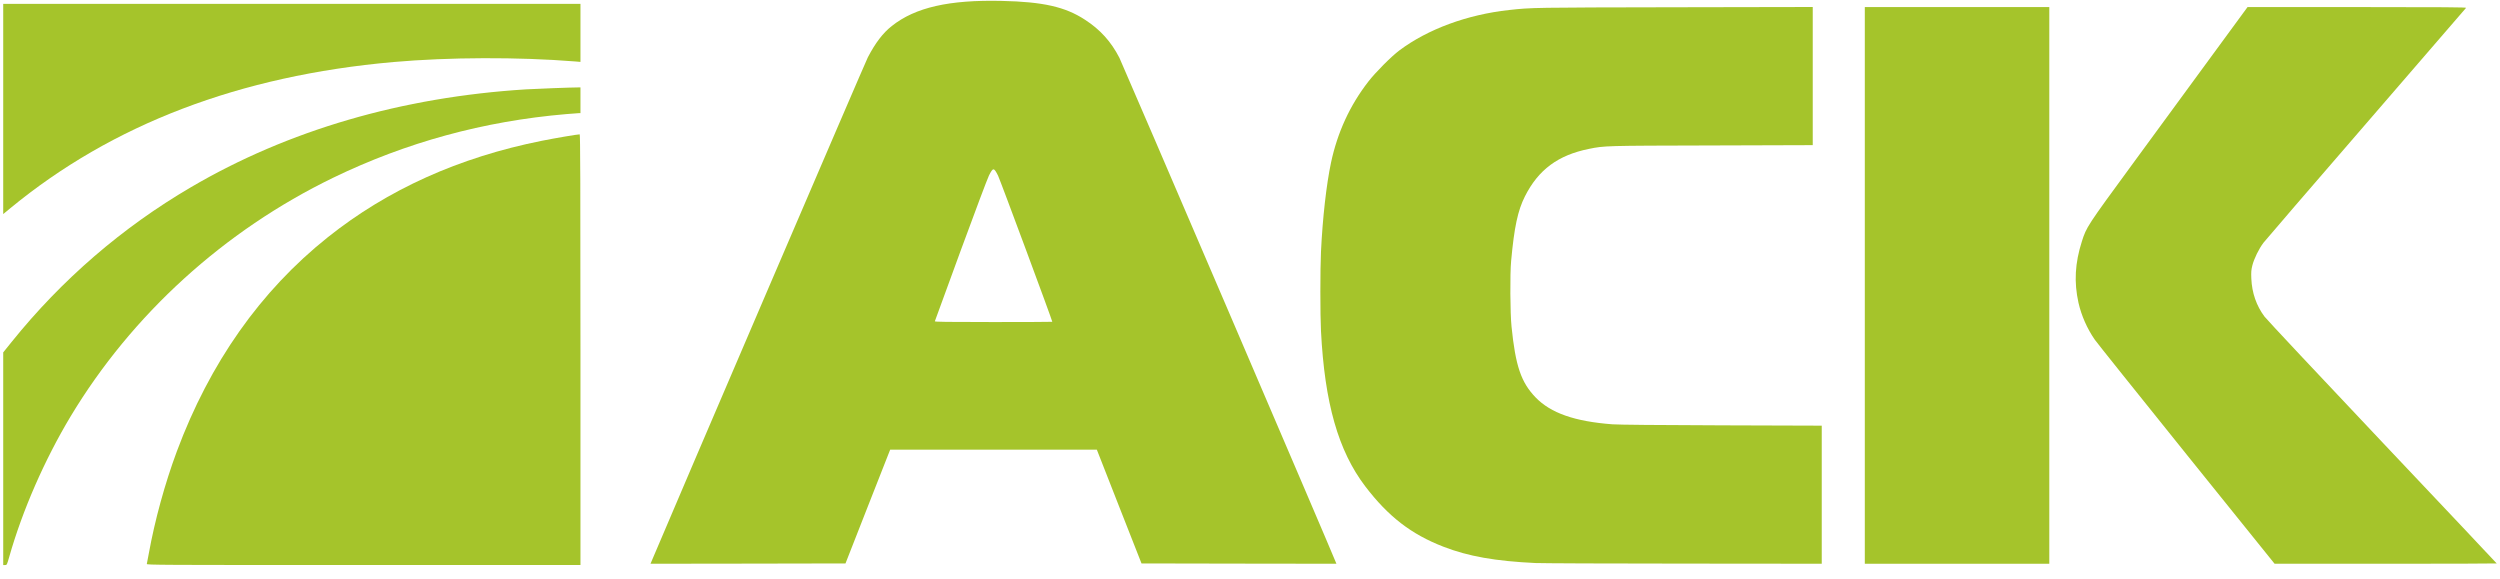 <?xml version="1.0" encoding="utf-8"?>
<!DOCTYPE svg PUBLIC "-//W3C//DTD SVG 1.0//EN" "http://www.w3.org/TR/2001/REC-SVG-20010904/DTD/svg10.dtd">
<svg version="1.0" xmlns="http://www.w3.org/2000/svg" width="1029mm" height="238.4mm" viewBox="0 0 1029 238.4" preserveAspectRatio="xMidYMid meet">
 <g fill="#a5c42b">
  <path d="M1.323 188.807 l0 -43.762 3.493 -4.339 c20.585 -25.585 45.508 -47.096 73.713 -63.606 40.031 -23.495 86.863 -37.147 138.033 -40.322 3.916 -0.238 18.574 -0.794 21.378 -0.794 l0.979 0 0 5.292 0 5.292 -0.582 0 c-0.344 0 -2.699 0.185 -5.239 0.397 -33.946 2.884 -65.855 11.615 -95.964 26.194 -44.900 21.775 -82.841 56.277 -108.109 98.293 -10.689 17.833 -19.791 38.629 -25.188 57.626 -0.979 3.440 -1.005 3.493 -1.746 3.493 l-0.767 0 0 -43.762z"/>
  <path d="M60.431 232.119 c0.079 -0.265 0.450 -2.196 0.820 -4.313 2.487 -13.732 6.615 -28.760 11.536 -42.016 13.573 -36.433 34.422 -66.040 62.098 -88.106 24.686 -19.685 54.028 -32.914 88.159 -39.740 5.583 -1.111 14.579 -2.646 15.557 -2.646 0.238 0 0.317 20.664 0.317 88.635 l0 88.635 -89.323 0 c-84.931 0 -89.297 -0.026 -89.165 -0.450z"/>
  <path d="M268.102 231.193 c11.536 -27.331 88.027 -205.528 89.085 -207.566 3.122 -5.980 6.218 -10.054 9.895 -12.938 9.631 -7.646 23.601 -10.821 45.270 -10.319 16.933 0.370 26.088 2.434 34.184 7.726 6.350 4.101 10.769 9.022 14.208 15.690 1.217 2.408 87.313 203.041 89.085 207.671 l0.238 0.582 -40.111 -0.053 -40.111 -0.079 -9.208 -23.416 -9.181 -23.416 -42.545 0 -42.519 0 -9.208 23.416 -9.181 23.416 -40.137 0.079 -40.111 0.053 0.344 -0.847z m165.021 -98.743 c0 -0.609 -21.458 -58.394 -22.331 -60.166 -1.720 -3.413 -2.037 -3.413 -3.731 -0.053 -0.635 1.270 -5.874 15.214 -11.668 30.983 -5.768 15.769 -10.557 28.840 -10.610 29.025 -0.106 0.238 4.815 0.317 24.104 0.317 13.335 0 24.236 -0.053 24.236 -0.106z"/>
  <path d="M632.090 231.749 c-16.484 -0.767 -27.755 -2.752 -37.968 -6.720 -13.256 -5.133 -22.701 -12.409 -32.200 -24.871 -11.086 -14.579 -16.695 -34.237 -18.203 -63.897 -0.344 -6.668 -0.344 -25.559 0 -32.676 0.661 -13.891 2.223 -27.649 4.128 -36.645 2.646 -12.409 7.752 -23.548 15.346 -33.338 2.963 -3.836 9.525 -10.425 12.832 -12.885 11.695 -8.731 27.914 -14.711 45.085 -16.589 9.234 -1.032 10.266 -1.032 68.210 -1.138 l56.806 -0.106 0 28.443 0 28.416 -41.725 0.132 c-44.132 0.106 -43.921 0.106 -50.350 1.402 -12.753 2.566 -20.849 8.573 -26.379 19.526 -2.963 5.874 -4.419 12.753 -5.689 26.617 -0.503 5.398 -0.397 21.564 0.159 26.987 1.640 16.245 3.942 22.992 9.922 29.184 6.218 6.429 16.113 9.895 31.644 11.060 2.566 0.185 18.389 0.344 45.059 0.423 l41.063 0.132 0 28.416 0 28.416 -56.674 -0.053 c-31.194 0 -58.658 -0.132 -61.066 -0.238z"/>
  <path d="M767.556 117.475 l0 -114.565 37.968 0 37.968 0 0 114.565 0 114.565 -37.968 0 -37.968 0 0 -114.565z"/>
  <path d="M899.980 187.034 c-19.923 -24.765 -36.909 -45.985 -37.730 -47.175 -3.175 -4.551 -5.556 -10.001 -6.747 -15.240 -1.879 -8.493 -1.455 -16.325 1.402 -25.268 1.879 -5.900 2.090 -6.244 20.876 -31.882 9.551 -13.017 24.104 -32.888 32.332 -44.132 l14.975 -20.426 45.085 0 c35.454 0 45.032 0.079 44.873 0.317 -0.132 0.185 -18.600 21.590 -41.090 47.572 -22.490 25.982 -41.513 48.075 -42.280 49.080 -1.879 2.461 -3.916 6.615 -4.604 9.366 -0.476 1.879 -0.529 2.752 -0.423 5.424 0.238 5.821 2.090 11.192 5.424 15.637 0.873 1.164 22.728 24.474 48.577 51.805 25.850 27.305 46.990 49.742 46.990 49.795 0 0.079 -20.558 0.132 -45.694 0.132 l-45.720 0 -36.248 -45.006z"/>
  <path d="M1.323 44.847 l0 -43.259 118.798 0 118.798 0 0 11.933 0 11.959 -2.170 -0.185 c-23.495 -1.879 -51.938 -1.773 -74.824 0.238 -63.235 5.609 -115.649 25.585 -157.612 60.113 l-2.990 2.461 0 -43.259z"/>
 </g>
</svg>